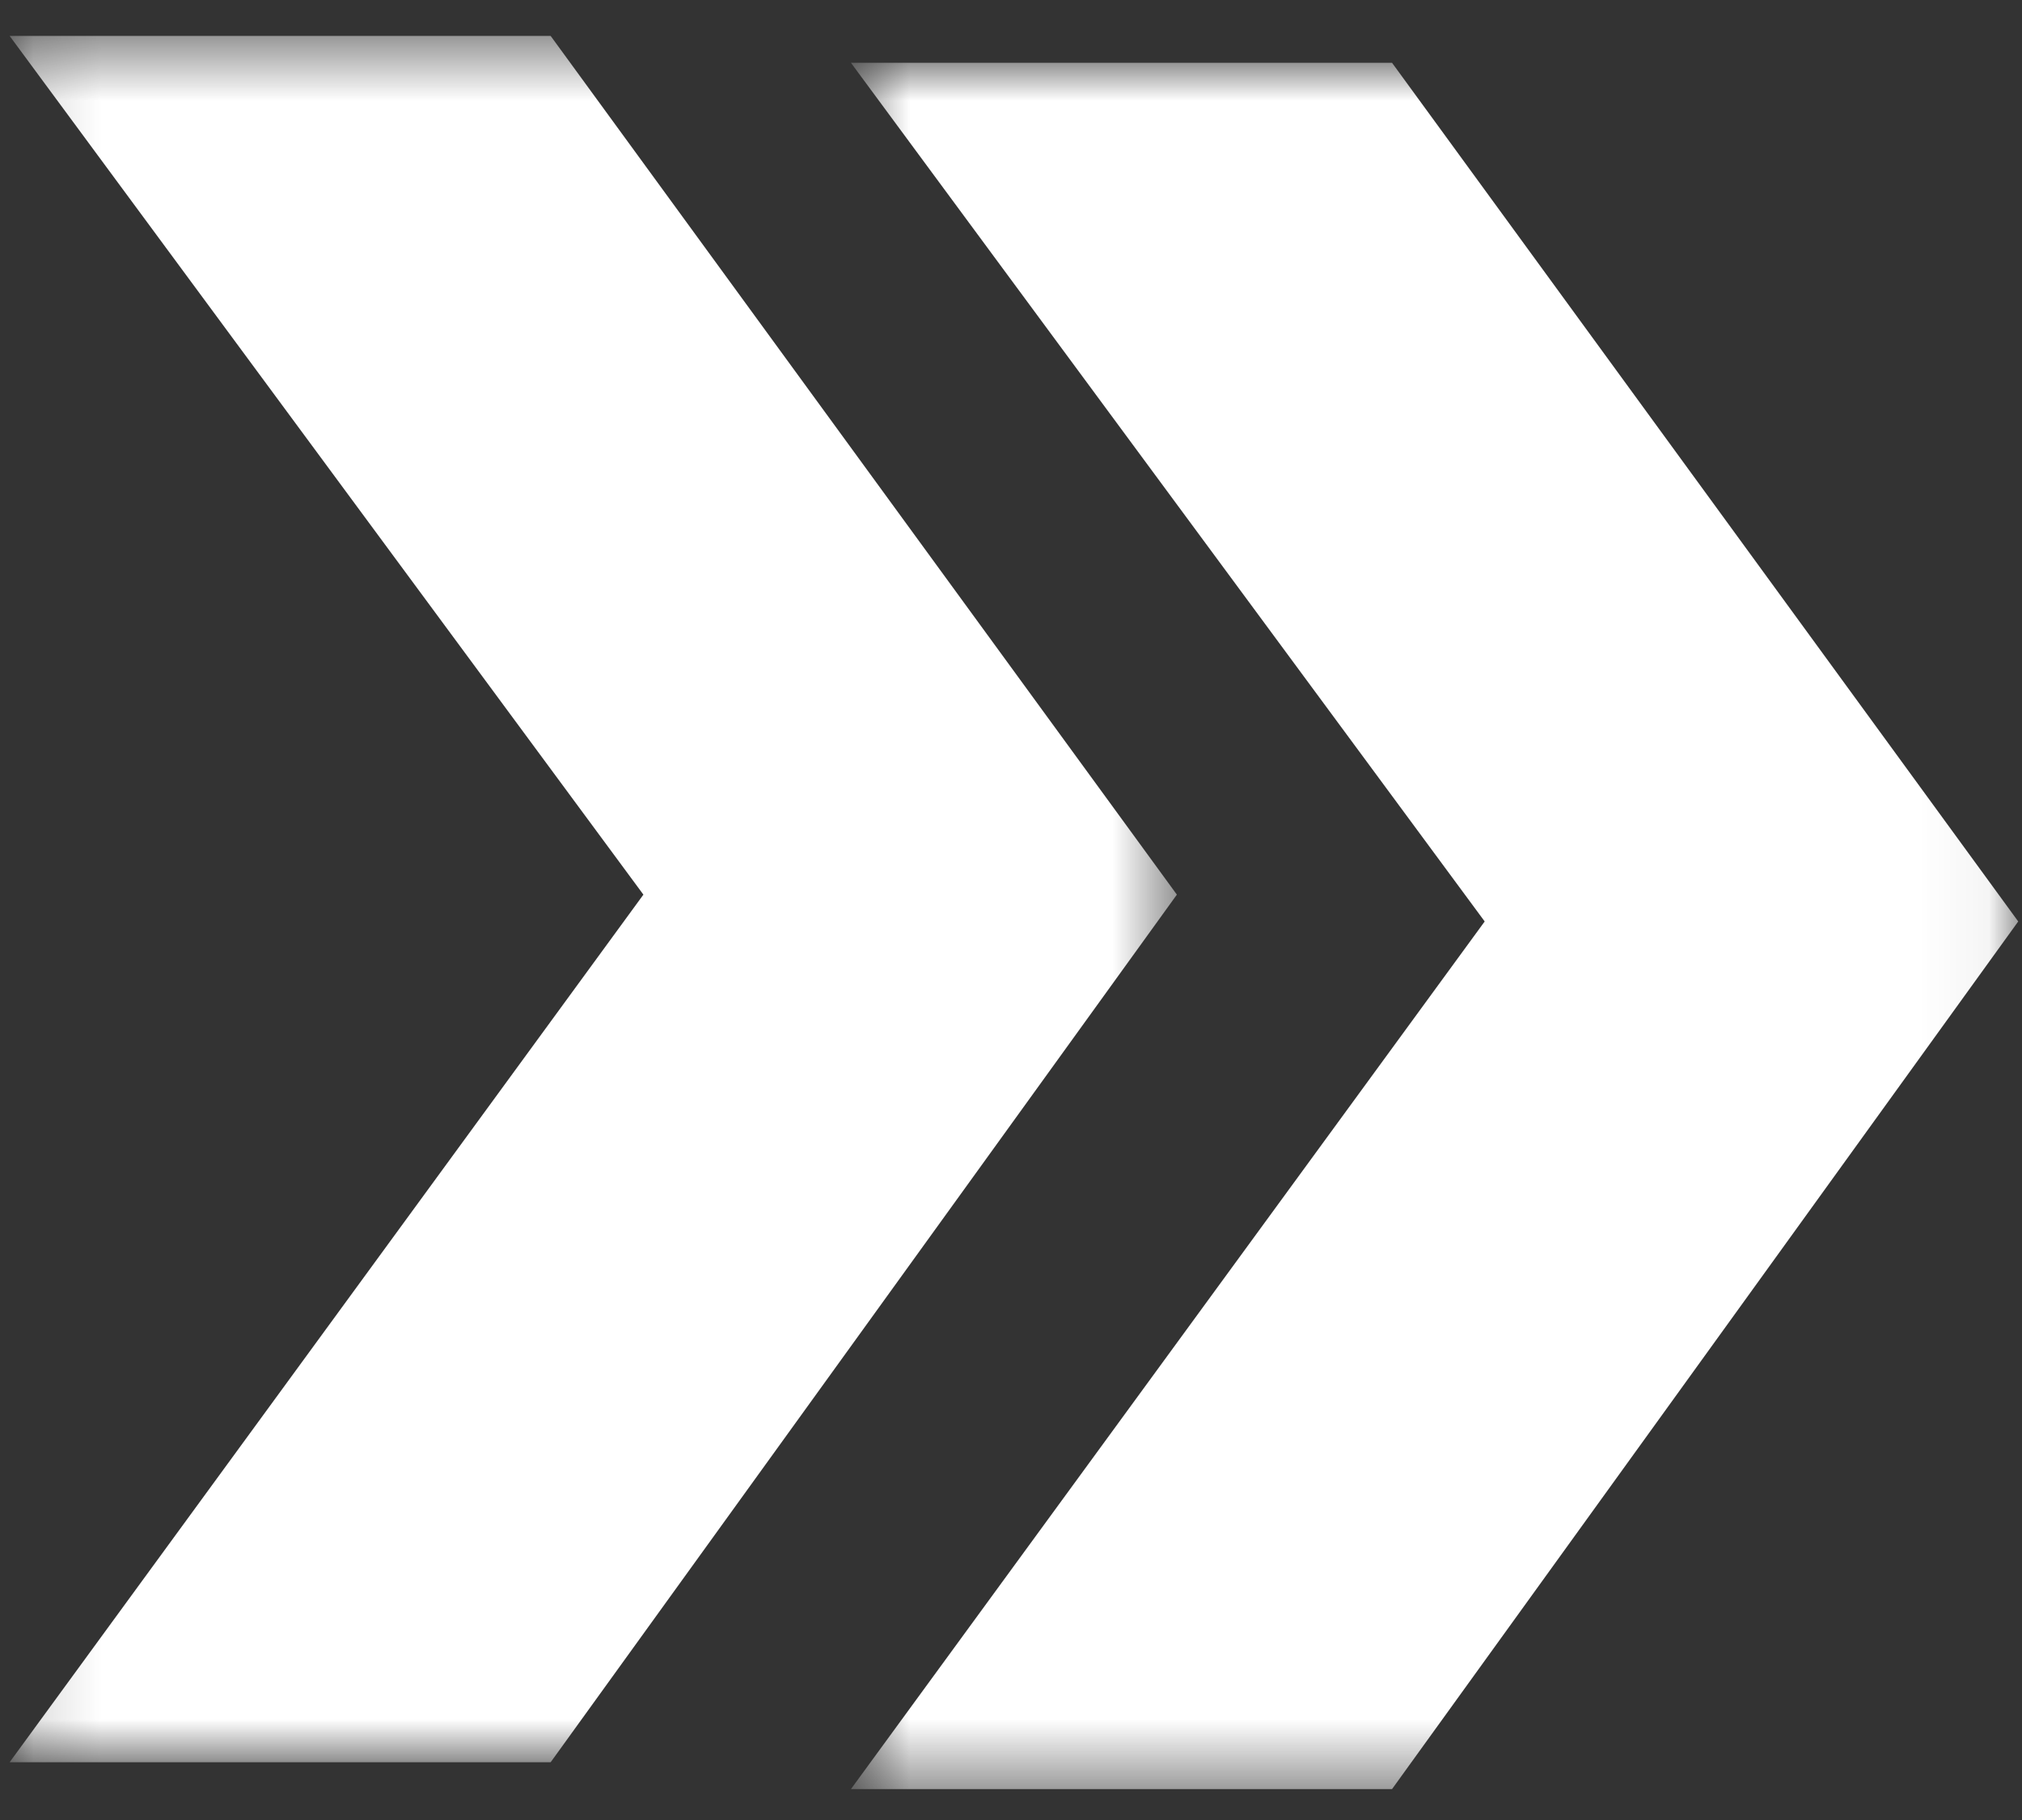 <svg width="30" height="27" viewBox="0 0 30 27" fill="none" xmlns="http://www.w3.org/2000/svg">
<rect x="0" y="0" width="30" height="27" fill="#333333" stroke="none"/>
<mask id="mask0_6593_11973" style="mask-type:luminance" maskUnits="userSpaceOnUse" x="12" y="0" width="18" height="27">
<path d="M29.948 0.923H12.629V26.534H29.948V0.923Z" fill="white"/>
</mask>
<g mask="url(#mask0_6593_11973)">
<mask id="mask1_6593_11973" style="mask-type:luminance" maskUnits="userSpaceOnUse" x="-432" y="-483" width="1029" height="681">
<path d="M596.164 -482.414H-431.391V197.004H596.164V-482.414Z" fill="white"/>
</mask>
<g mask="url(#mask1_6593_11973)">
<path d="M20.653 26.542L29.944 13.67L20.653 0.931H12.625L22.028 13.67L12.625 26.542H20.653Z" fill="white"/>
</g>
</g>
<mask id="mask2_6593_11973" style="mask-type:luminance" maskUnits="userSpaceOnUse" x="0" y="0" width="18" height="27">
<path d="M17.465 0.525H0.146V26.135H17.465V0.525Z" fill="white"/>
</mask>
<g mask="url(#mask2_6593_11973)">
<mask id="mask3_6593_11973" style="mask-type:luminance" maskUnits="userSpaceOnUse" x="-444" y="-483" width="1028" height="680">
<path d="M583.681 -482.812H-443.873V196.606H583.681V-482.812Z" fill="white"/>
</mask>
<g mask="url(#mask3_6593_11973)">
<path d="M8.17 26.143L17.461 13.272L8.17 0.533H0.143L9.546 13.272L0.143 26.143H8.17Z" fill="white"/>
</g>
</g>
</svg>
